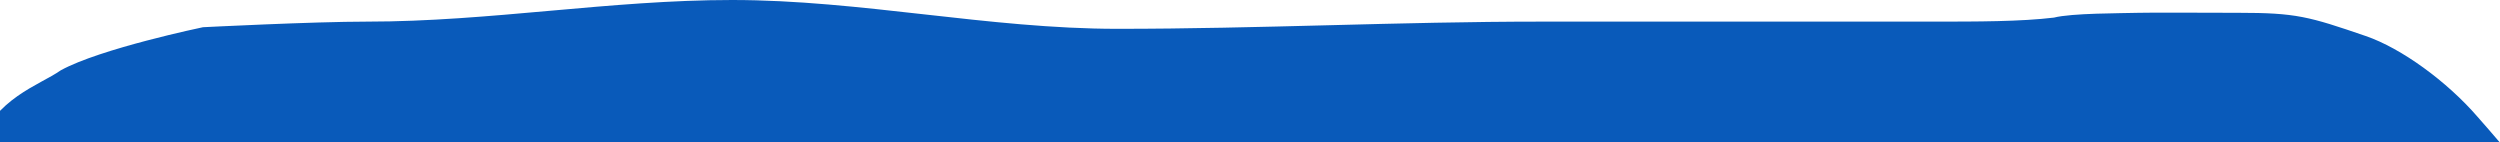 <?xml version="1.0" encoding="UTF-8"?> <svg xmlns="http://www.w3.org/2000/svg" width="1440" height="82" viewBox="0 0 1440 82" fill="none"> <path d="M1362.67 20.752C1329.78 9.486 1322.65 7.378 1289.39 7.378C1271.96 7.378 1239.46 7.153 1231.87 7.378C1221.65 7.681 1193.23 7.53 1183.06 10.141C1163.89 12.451 1138.98 12.451 1112.98 12.451H887.717C806.386 12.451 725.019 16.601 643.612 16.601C569.46 16.601 495.678 0 421.644 0C351.516 0 281.745 12.451 211.536 12.451C180.405 12.451 116.913 15.679 116.913 15.679C116.913 15.679 57.65 28.005 34.99 40.51C22.208 49.441 -2.194 55.992 -14.117 85.773C-18.916 111.014 -27.48 131.469 -31.663 157.251C-35.126 178.556 -34.661 201.769 -34.661 224.117C-34.661 268.174 -43.632 306.46 -43.632 350.241V444.085C-43.632 569.736 -39.077 694.179 -46.223 819.229C-52.417 927.666 -50.813 1038.2 -50.813 1147.34C-50.813 1210.6 -49.012 1274.07 -49.012 1337.56C-49.012 1375.57 -50.744 1427.88 -38.252 1456.77C-28.63 1479.01 -13.466 1504.01 -0.556 1514.87C10.1 1523.83 19.628 1543.57 29.564 1556.38C44.612 1575.78 59.009 1580.12 75.823 1584.51C86.2 1587.21 96.914 1585.22 107.337 1585.42C119.527 1585.67 131.101 1592.03 143.139 1593.5C200.682 1600.5 258.772 1585.09 316.245 1596.04C367.394 1605.78 418.562 1599.81 469.706 1610.33C520.849 1620.84 633.43 1610.33 633.43 1610.33H774.034C807.103 1610.33 864.769 1614.6 897.789 1610.33H1020.96C1067.44 1605.98 1064.06 1606.72 1107.53 1601.81C1148.55 1597.19 1183.43 1604.13 1224.32 1596.04C1262.84 1588.4 1298.73 1594.17 1337.34 1589.81C1356.72 1587.62 1375.54 1577.12 1394.97 1577.12C1406.55 1577.12 1412.2 1570.18 1422.4 1561.45C1437.01 1548.92 1442.65 1517.9 1451.51 1492.27C1459.04 1470.52 1460.18 1428.64 1461.88 1401.89C1463.55 1375.76 1466.29 1351.78 1467.77 1326.27C1470.48 1279.24 1473.05 1230.35 1473.05 1182.61C1473.05 1152.19 1473.89 1120.12 1474.95 1089.69C1476.16 1054.58 1481.78 1019.5 1482.03 984.551C1482.46 922.041 1491 863.436 1491 801.013C1491 717.457 1490.5 634.729 1487.51 551.763C1485.72 502.043 1488.19 452.283 1485.52 402.812C1480.92 317.838 1483.44 225.032 1467.67 145.261C1458.73 100.063 1445.1 88.125 1427.09 67.305C1409.45 46.912 1383.23 27.796 1362.67 20.752Z" fill="#095ABA"></path> </svg> 
